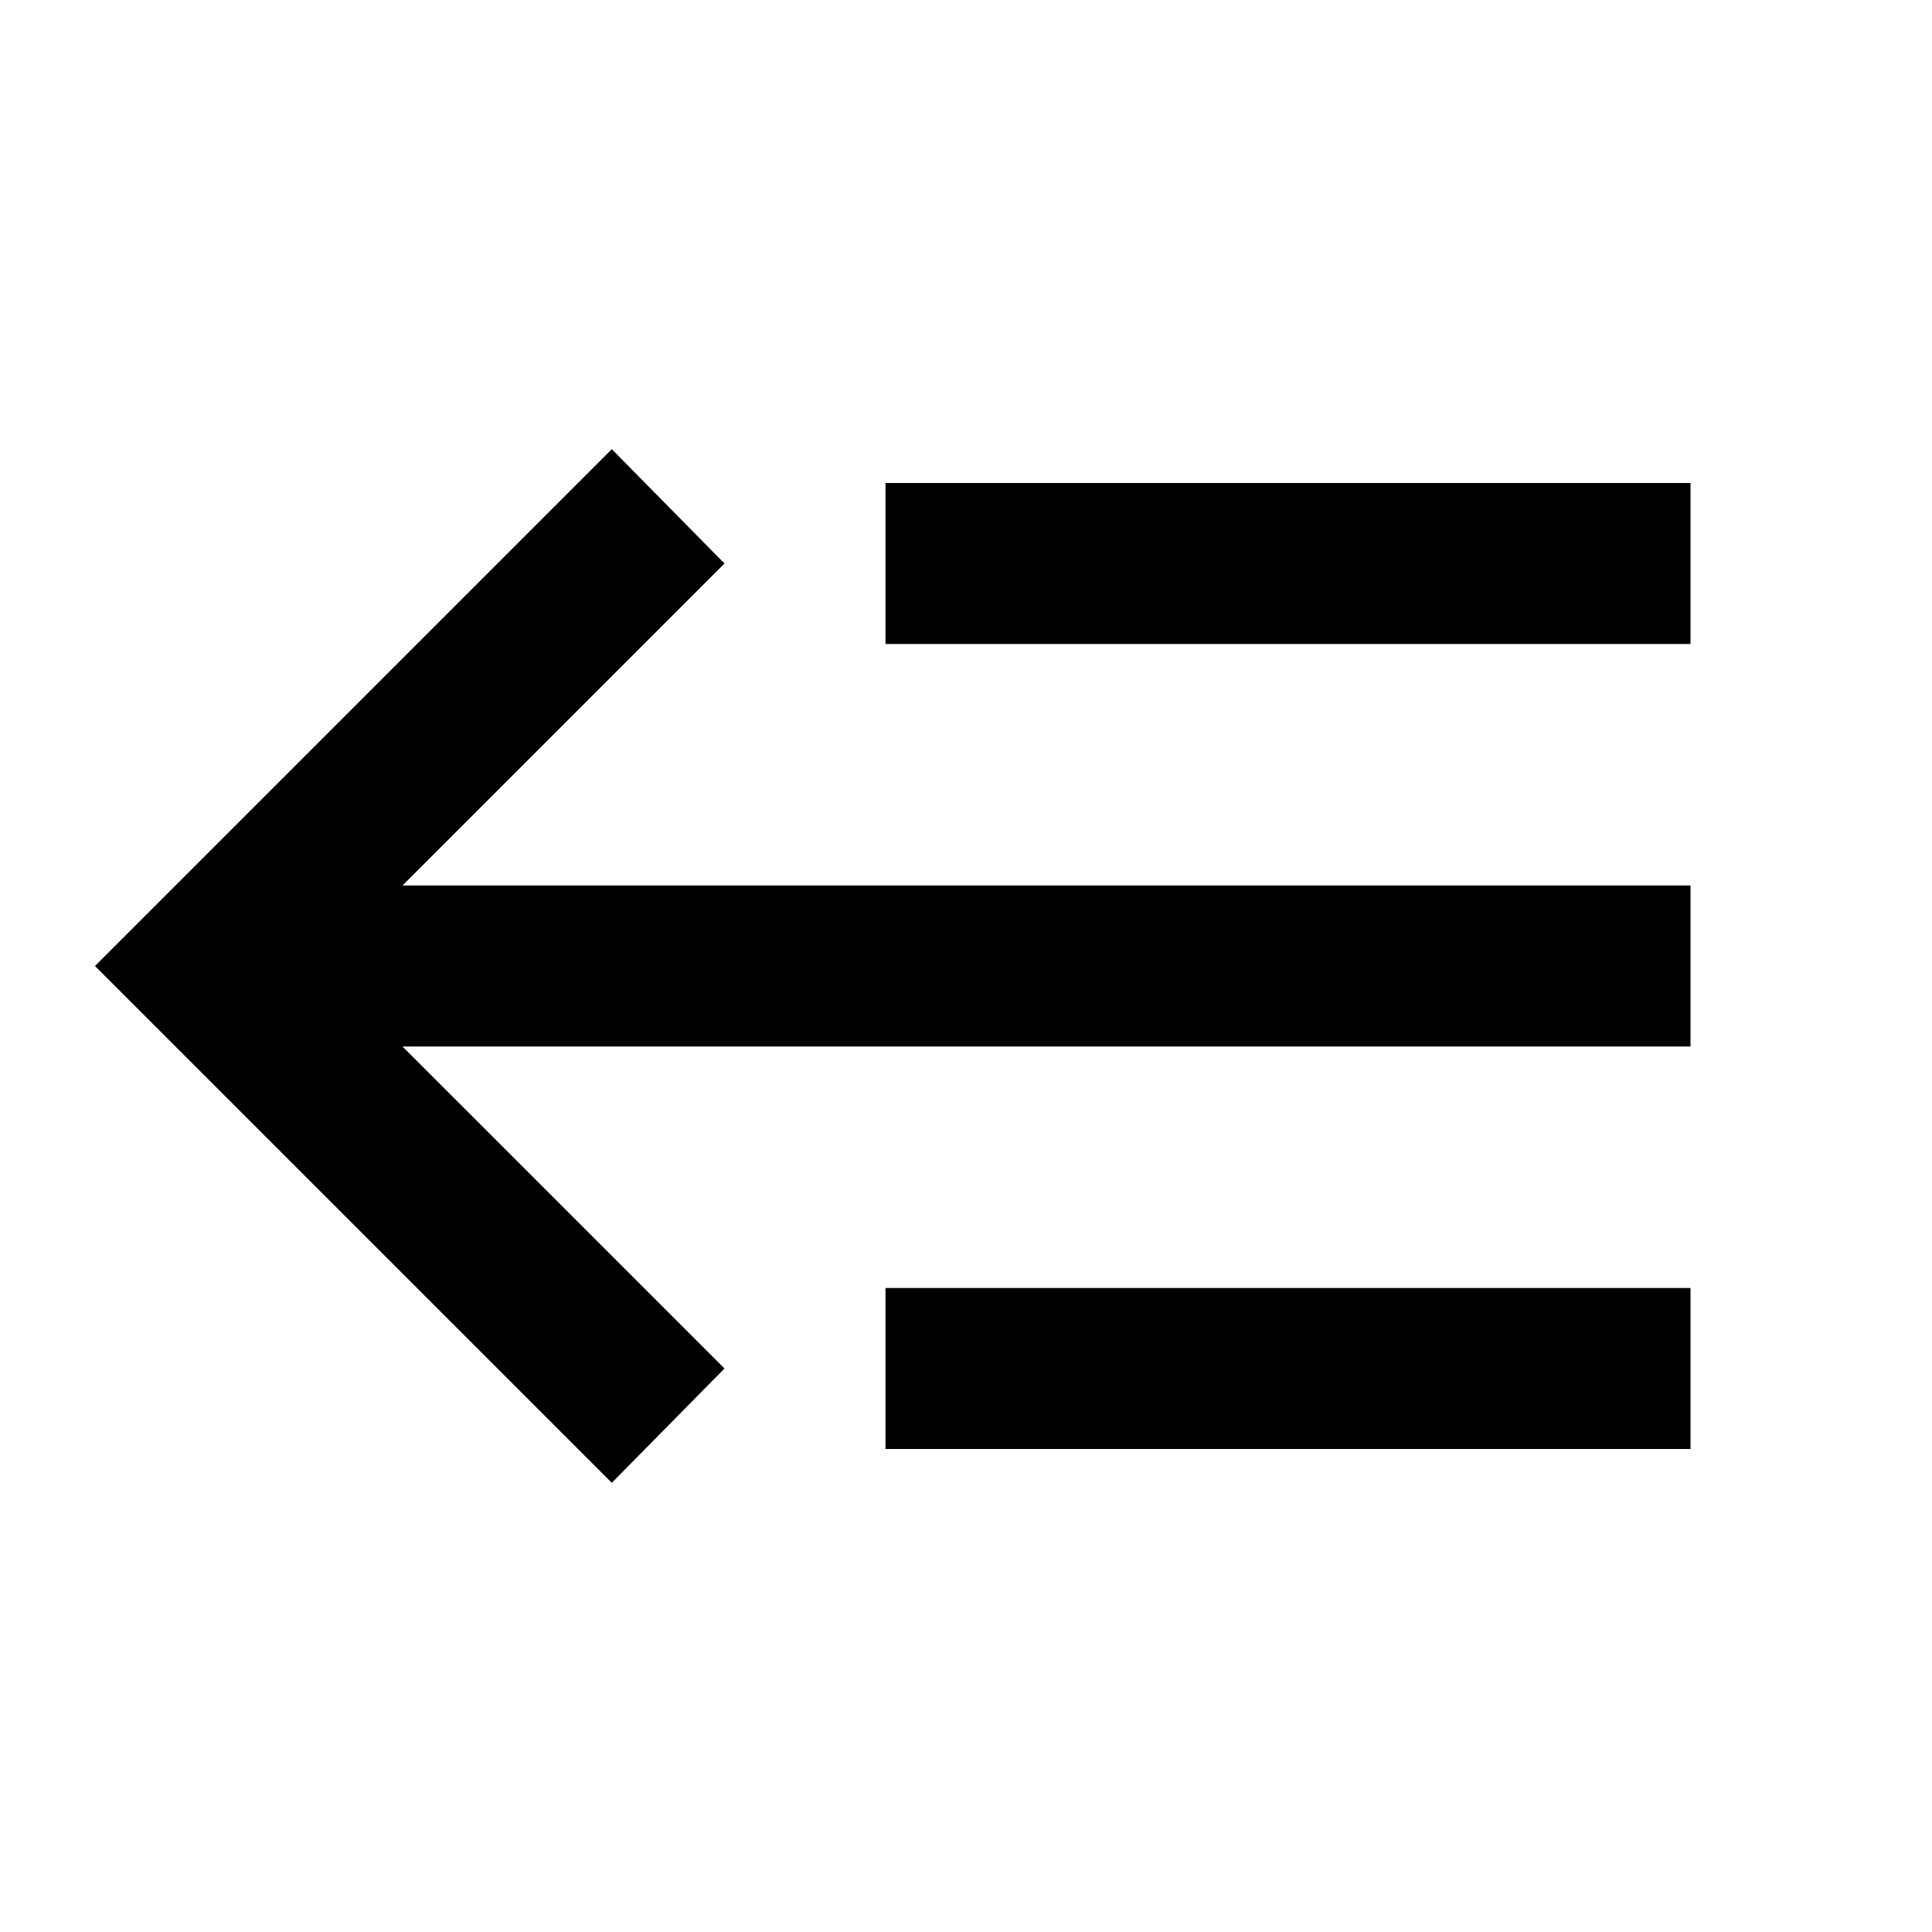 <svg fill="currentColor" xmlns="http://www.w3.org/2000/svg" id="mdi-backburger" viewBox="0 0 24 24"><path d="M5,13L9,17L7.6,18.42L1.18,12L7.6,5.58L9,7L5,11H21V13H5M21,6V8H11V6H21M21,16V18H11V16H21Z" /></svg>